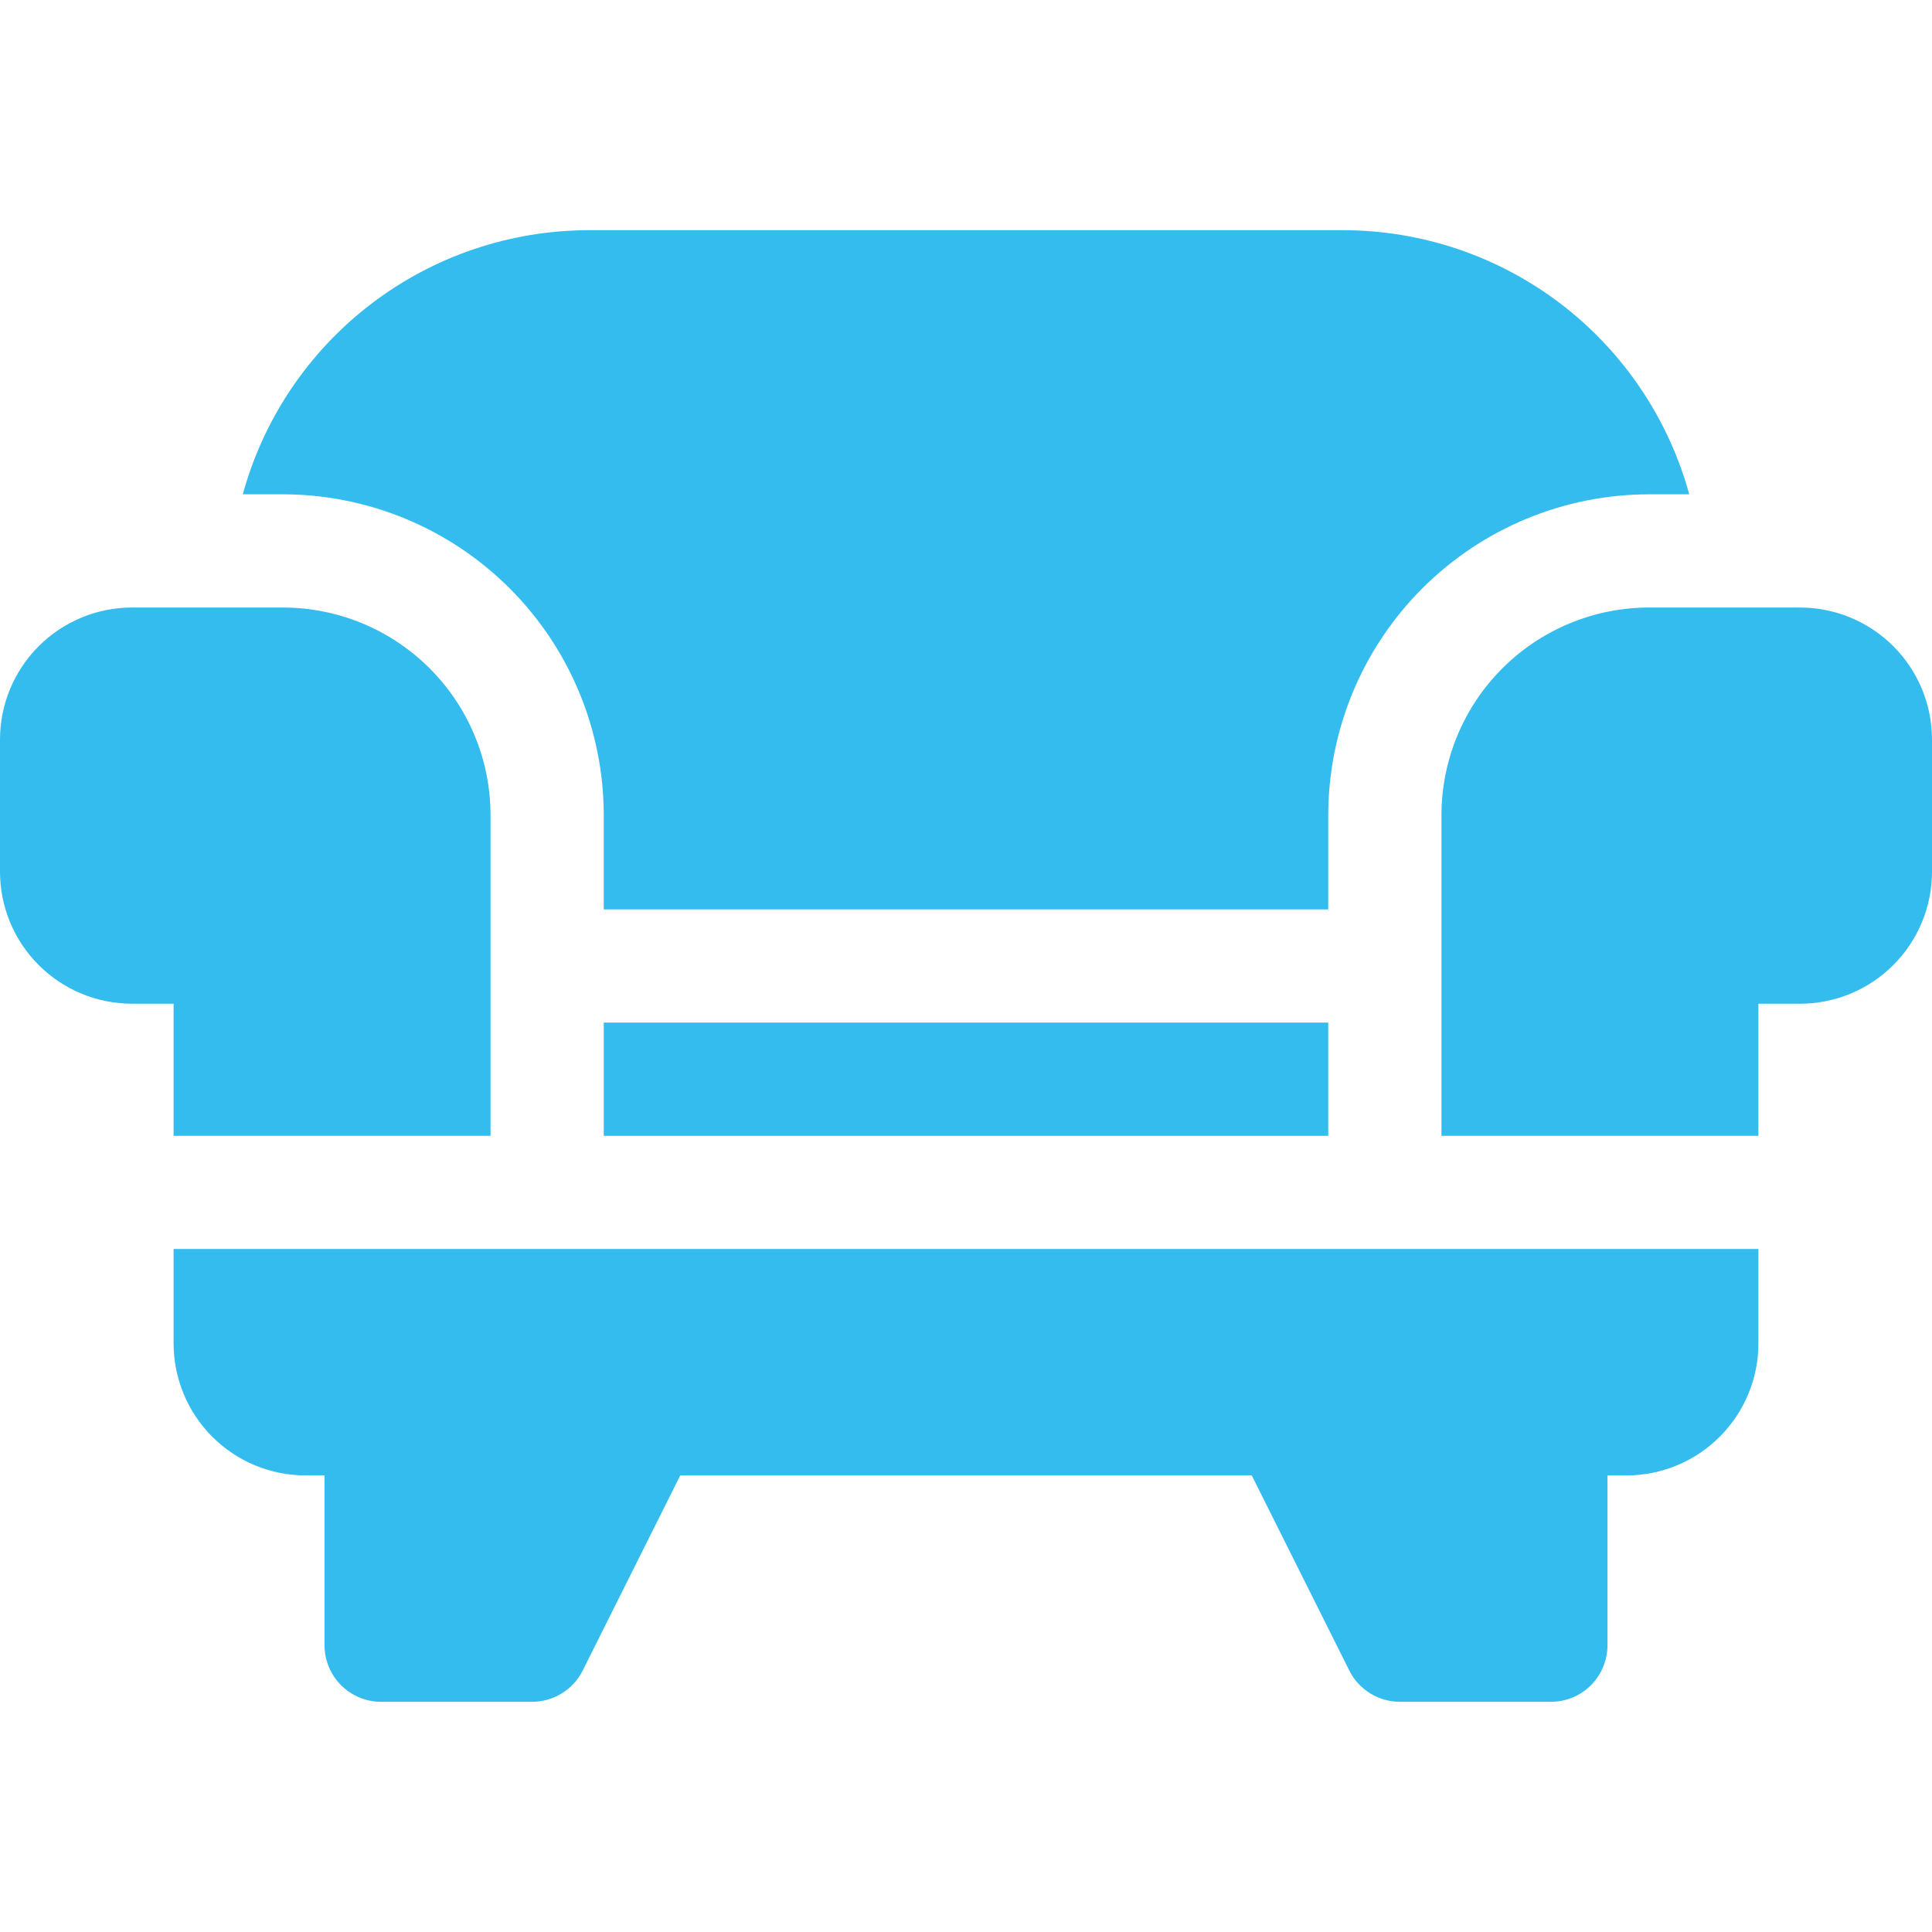 <svg width="40" height="40" viewBox="0 0 40 40" fill="none" xmlns="http://www.w3.org/2000/svg">
<g clip-path="url(#clip0_58917_572)">
<path d="M3.594 23.516H10.156V16.875C10.155 15.736 9.702 14.644 8.896 13.838C8.091 13.033 6.999 12.579 5.859 12.578H2.734C2.009 12.578 1.314 12.866 0.801 13.379C0.288 13.892 0 14.587 0 15.312L0 18.047C0 18.772 0.288 19.468 0.801 19.98C1.314 20.493 2.009 20.781 2.734 20.781H3.594V23.516Z" fill="#34BCEF"/>
<path d="M37.266 12.578H34.141C33.001 12.579 31.909 13.033 31.104 13.838C30.298 14.644 29.845 15.736 29.844 16.875V23.516H36.406V20.781H37.266C37.991 20.781 38.686 20.493 39.199 19.98C39.712 19.468 40 18.772 40 18.047V15.312C40 14.587 39.712 13.892 39.199 13.379C38.686 12.866 37.991 12.578 37.266 12.578Z" fill="#34BCEF"/>
<path d="M12.5 21.172H27.5V23.516H12.5V21.172Z" fill="#34BCEF"/>
<path d="M12.5 16.875V18.828H27.5V16.875C27.502 15.114 28.202 13.427 29.447 12.182C30.692 10.937 32.38 10.236 34.141 10.234H34.974C34.543 8.665 33.609 7.28 32.316 6.292C31.022 5.304 29.44 4.768 27.812 4.766H12.188C10.56 4.768 8.978 5.304 7.684 6.292C6.391 7.28 5.457 8.665 5.027 10.234H5.859C7.62 10.236 9.308 10.937 10.553 12.182C11.798 13.427 12.498 15.114 12.5 16.875Z" fill="#34BCEF"/>
<path d="M3.594 27.812C3.594 28.538 3.882 29.233 4.395 29.746C4.907 30.259 5.603 30.547 6.328 30.547H6.719V34.062C6.719 34.373 6.842 34.671 7.062 34.891C7.282 35.111 7.58 35.234 7.891 35.234H11.016C11.233 35.234 11.447 35.174 11.632 35.059C11.817 34.945 11.967 34.781 12.064 34.587L14.084 30.547H25.916L27.936 34.587C28.033 34.781 28.183 34.945 28.368 35.059C28.553 35.174 28.767 35.234 28.984 35.234H32.109C32.42 35.234 32.718 35.111 32.938 34.891C33.158 34.671 33.281 34.373 33.281 34.062V30.547H33.672C34.397 30.547 35.093 30.259 35.605 29.746C36.118 29.233 36.406 28.538 36.406 27.812V25.859H3.594V27.812Z" fill="#34BCEF"/>
</g>
<defs>
<clipPath id="clip0_58917_572">
<rect width="40" height="40" fill="white"/>
</clipPath>
</defs>
</svg>
